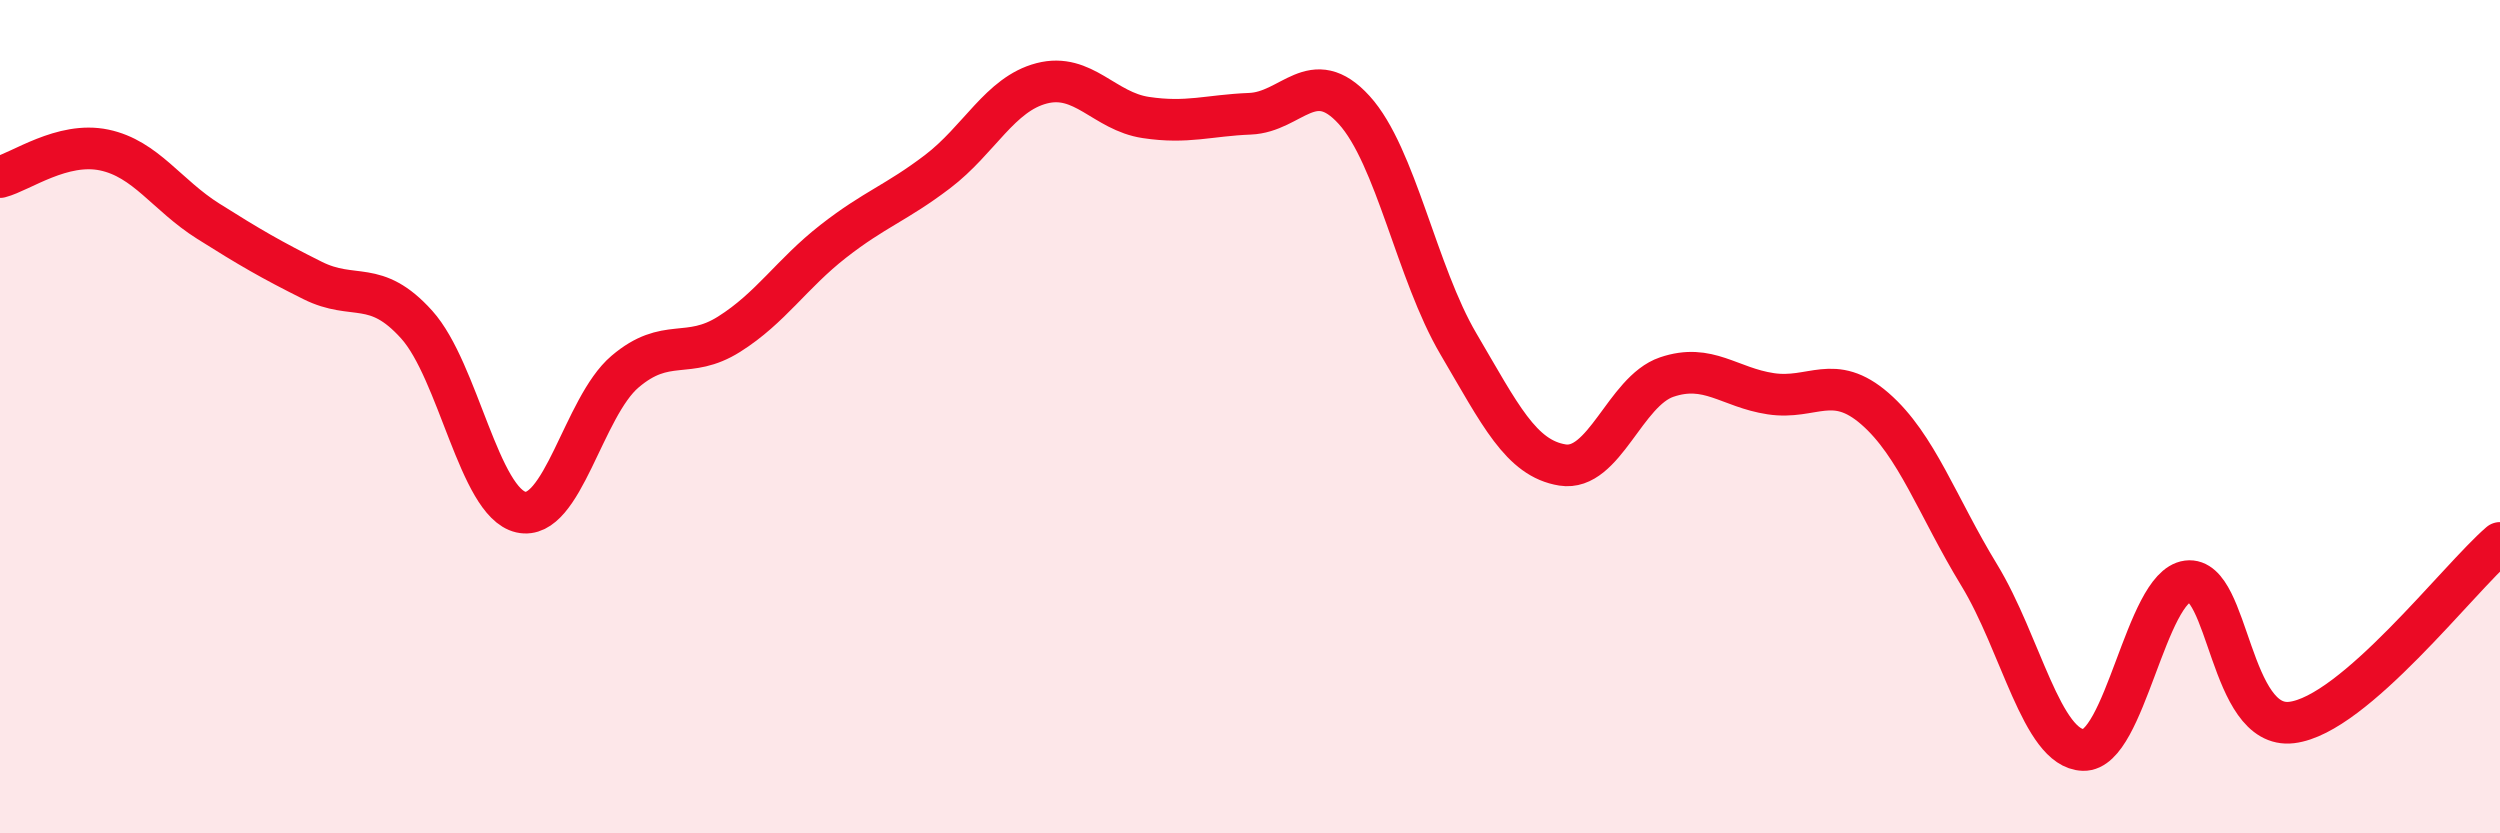 
    <svg width="60" height="20" viewBox="0 0 60 20" xmlns="http://www.w3.org/2000/svg">
      <path
        d="M 0,4.25 C 0.5,4.12 1.5,3.39 2.5,3.6 C 3.5,3.81 4,4.68 5,5.31 C 6,5.94 6.5,6.23 7.5,6.73 C 8.5,7.23 9,6.68 10,7.79 C 11,8.9 11.5,12.06 12.5,12.29 C 13.5,12.52 14,9.77 15,8.92 C 16,8.07 16.5,8.65 17.5,8.02 C 18.5,7.39 19,6.57 20,5.79 C 21,5.01 21.5,4.88 22.5,4.12 C 23.5,3.36 24,2.26 25,2 C 26,1.74 26.5,2.67 27.5,2.82 C 28.5,2.97 29,2.77 30,2.73 C 31,2.69 31.5,1.54 32.5,2.64 C 33.5,3.74 34,6.55 35,8.25 C 36,9.95 36.5,11 37.5,11.16 C 38.5,11.32 39,9.39 40,9.05 C 41,8.71 41.5,9.3 42.5,9.45 C 43.5,9.6 44,8.94 45,9.81 C 46,10.68 46.5,12.16 47.5,13.8 C 48.5,15.44 49,17.97 50,18 C 51,18.03 51.5,14.08 52.5,13.95 C 53.5,13.82 53.5,17.52 55,17.34 C 56.5,17.16 59,13.89 60,13.03L60 20L0 20Z"
        fill="#EB0A25"
        opacity="0.1"
        stroke-linecap="round"
        stroke-linejoin="round"
      />
      <path
        d="M 0,4.25 C 0.5,4.12 1.5,3.39 2.5,3.6 C 3.5,3.81 4,4.68 5,5.31 C 6,5.94 6.5,6.23 7.5,6.73 C 8.5,7.23 9,6.68 10,7.79 C 11,8.9 11.5,12.06 12.5,12.29 C 13.5,12.52 14,9.77 15,8.92 C 16,8.07 16.5,8.65 17.5,8.02 C 18.5,7.39 19,6.57 20,5.79 C 21,5.01 21.5,4.88 22.5,4.12 C 23.5,3.36 24,2.26 25,2 C 26,1.74 26.5,2.67 27.5,2.82 C 28.5,2.97 29,2.77 30,2.73 C 31,2.69 31.5,1.54 32.5,2.64 C 33.5,3.74 34,6.55 35,8.25 C 36,9.95 36.5,11 37.5,11.16 C 38.5,11.32 39,9.39 40,9.05 C 41,8.71 41.5,9.3 42.5,9.45 C 43.5,9.6 44,8.94 45,9.81 C 46,10.68 46.5,12.16 47.5,13.8 C 48.5,15.44 49,17.97 50,18 C 51,18.03 51.5,14.08 52.5,13.95 C 53.5,13.82 53.5,17.52 55,17.34 C 56.5,17.16 59,13.89 60,13.03"
        stroke="#EB0A25"
        stroke-width="1"
        fill="none"
        stroke-linecap="round"
        stroke-linejoin="round"
      />
    </svg>
  